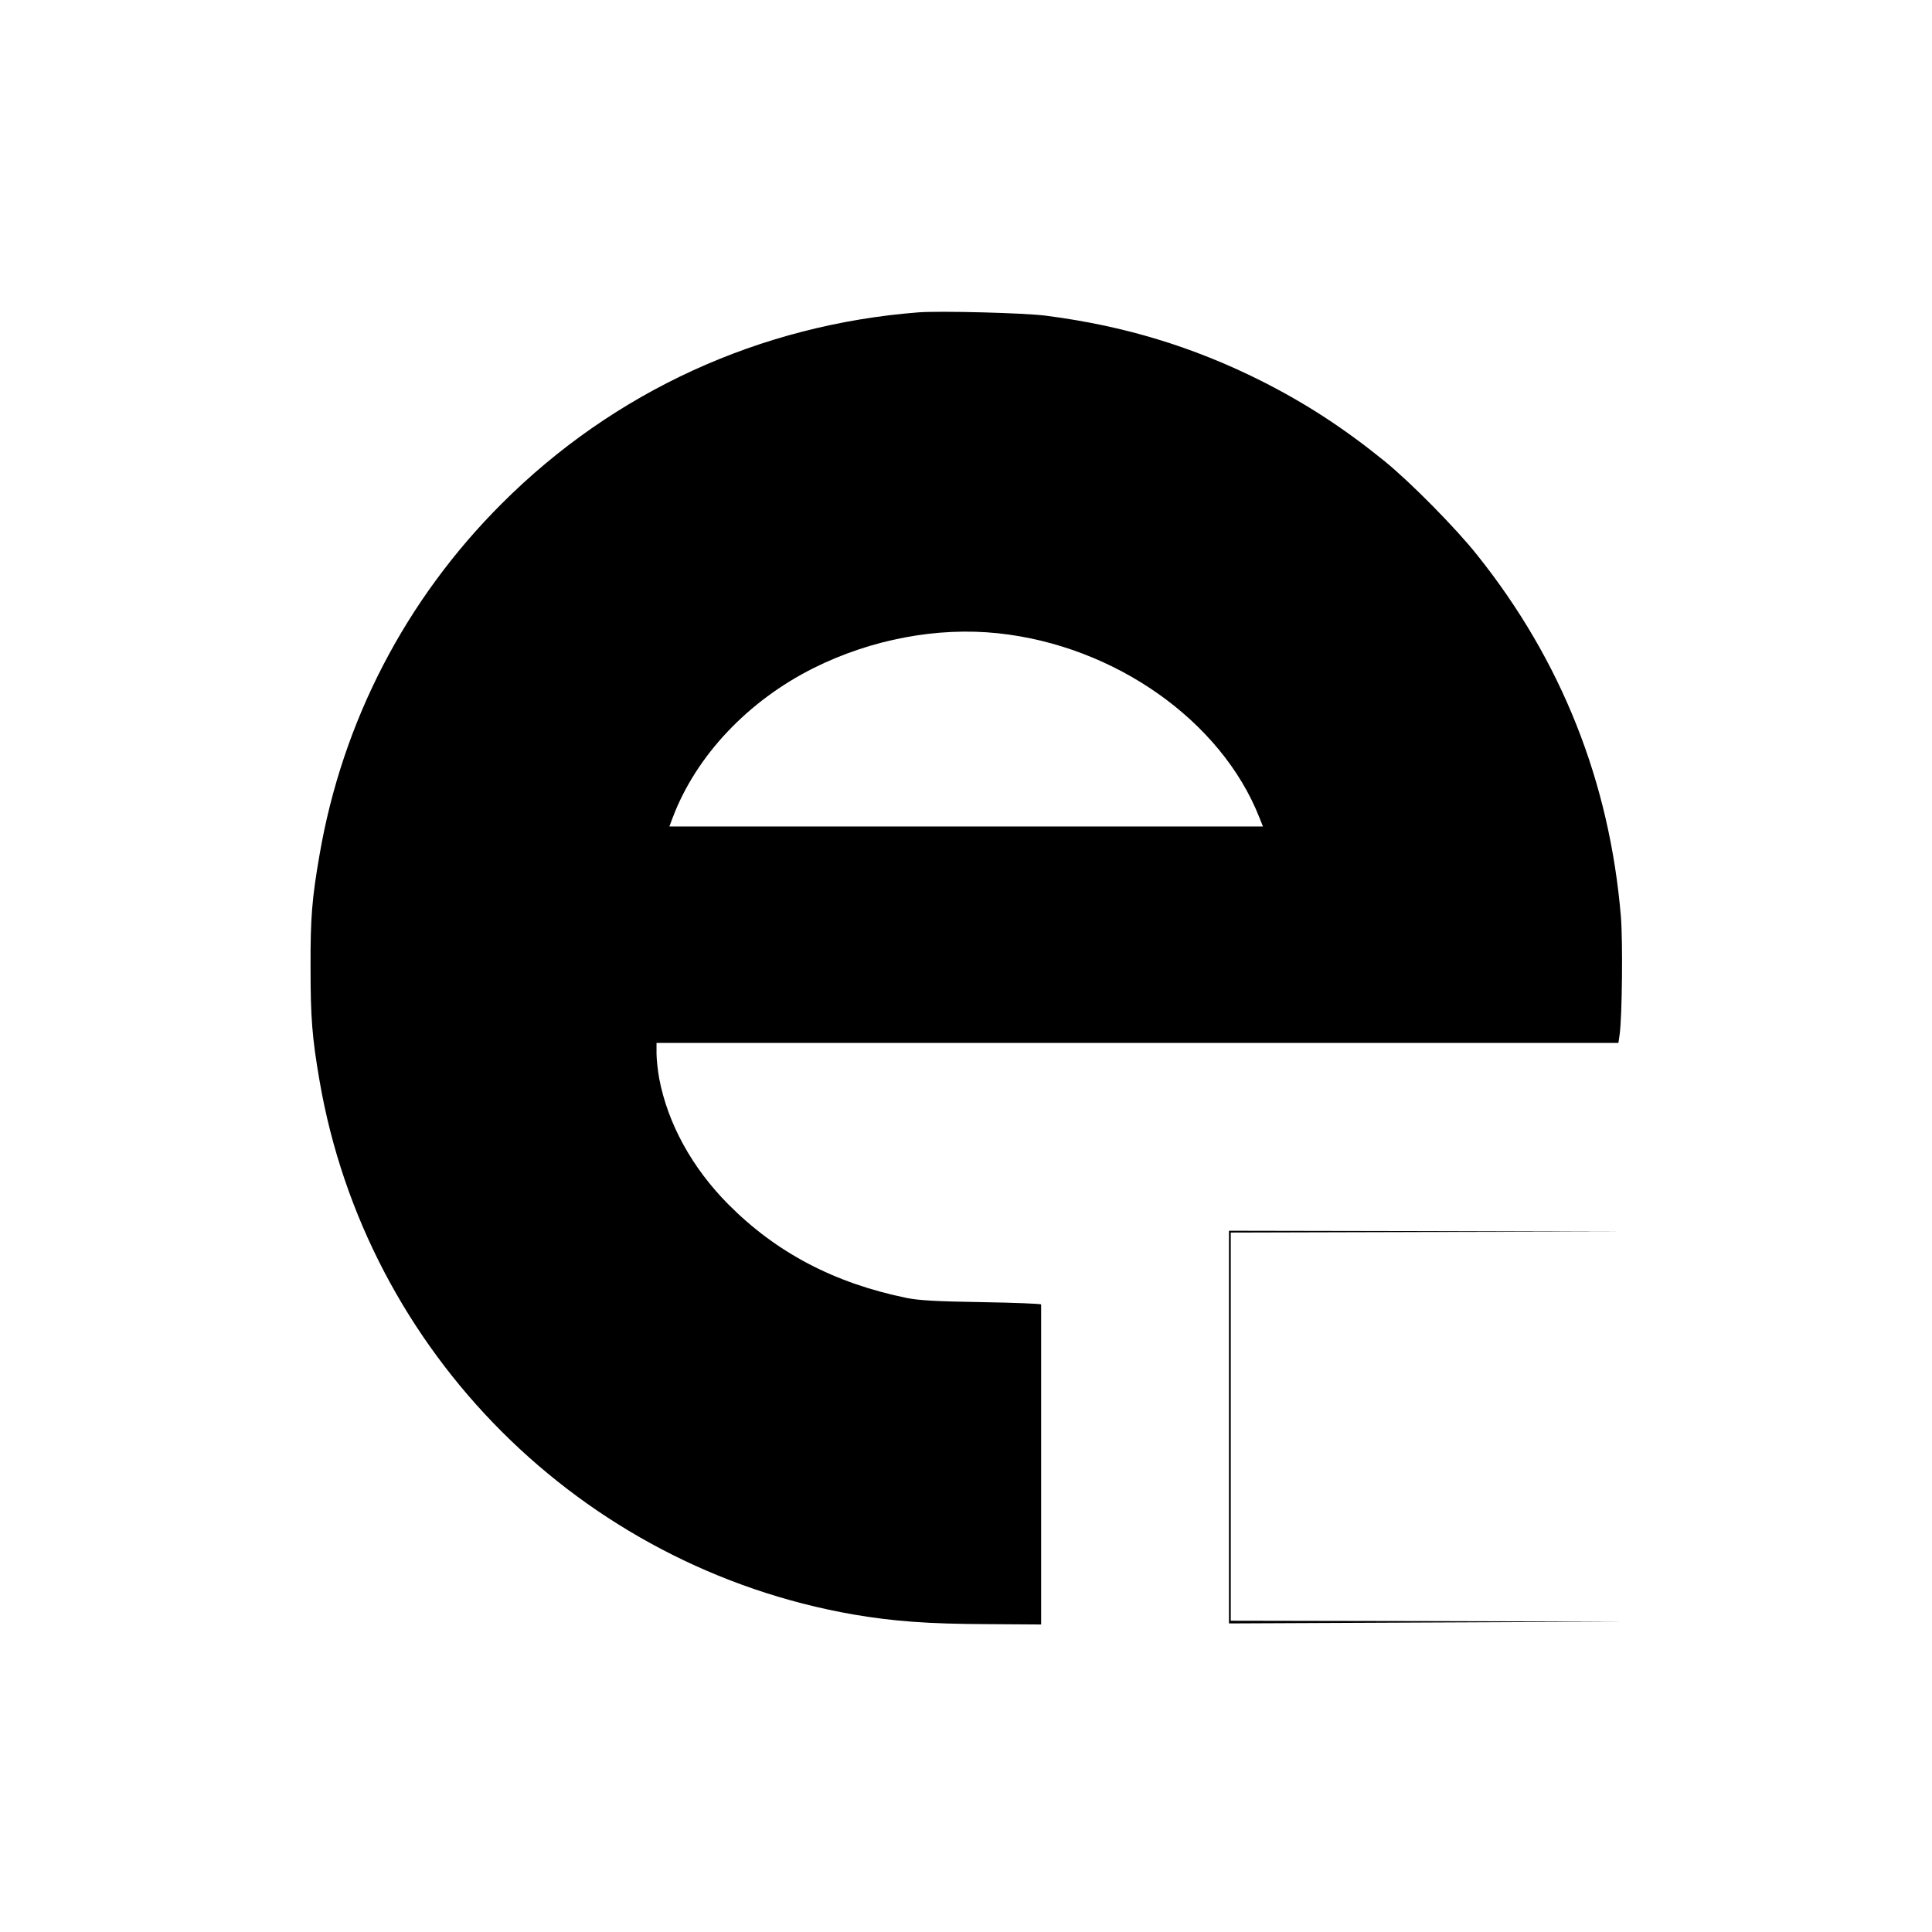 <?xml version="1.0" standalone="no"?>
<!DOCTYPE svg PUBLIC "-//W3C//DTD SVG 20010904//EN"
 "http://www.w3.org/TR/2001/REC-SVG-20010904/DTD/svg10.dtd">
<svg version="1.0" xmlns="http://www.w3.org/2000/svg"
 width="1080pt" height="1080pt" viewBox="0 0 1080 1080"
 preserveAspectRatio="xMidYMid meet">
<g transform="translate(0,1080) scale(0.1,-0.1)"
fill="#000000" stroke="none">
<path d="M5135 9054 c-888 -69 -1704 -443 -2330 -1069 -538 -537 -891 -1218
-1019 -1965 -42 -242 -51 -351 -50 -630 0 -279 9 -392 50 -630 261 -1520 1461
-2719 2984 -2985 223 -38 417 -53 748 -54 l302 -2 0 891 c0 489 0 893 0 898 0
4 -150 10 -332 13 -258 4 -352 10 -418 23 -406 83 -730 253 -1000 525 -202
204 -337 450 -385 702 -8 45 -15 108 -15 140 l0 59 2689 0 2688 0 7 48 c14
103 18 520 7 657 -63 755 -333 1434 -804 2023 -121 152 -371 405 -517 524
-227 184 -440 323 -690 449 -381 191 -767 308 -1201 364 -118 16 -594 28 -714
19z m444 -1794 c652 -69 1248 -489 1461 -1030 l20 -50 -1659 0 -1659 0 19 51
c131 345 420 651 788 835 321 160 690 230 1030 194z"/>
<path d="M6870 2823 l0 -1098 1102 5 1103 5 -1097 3 -1098 2 0 1085 0 1085
1098 3 1097 2 -1102 3 -1103 2 0 -1097z"/>
</g>
</svg>
